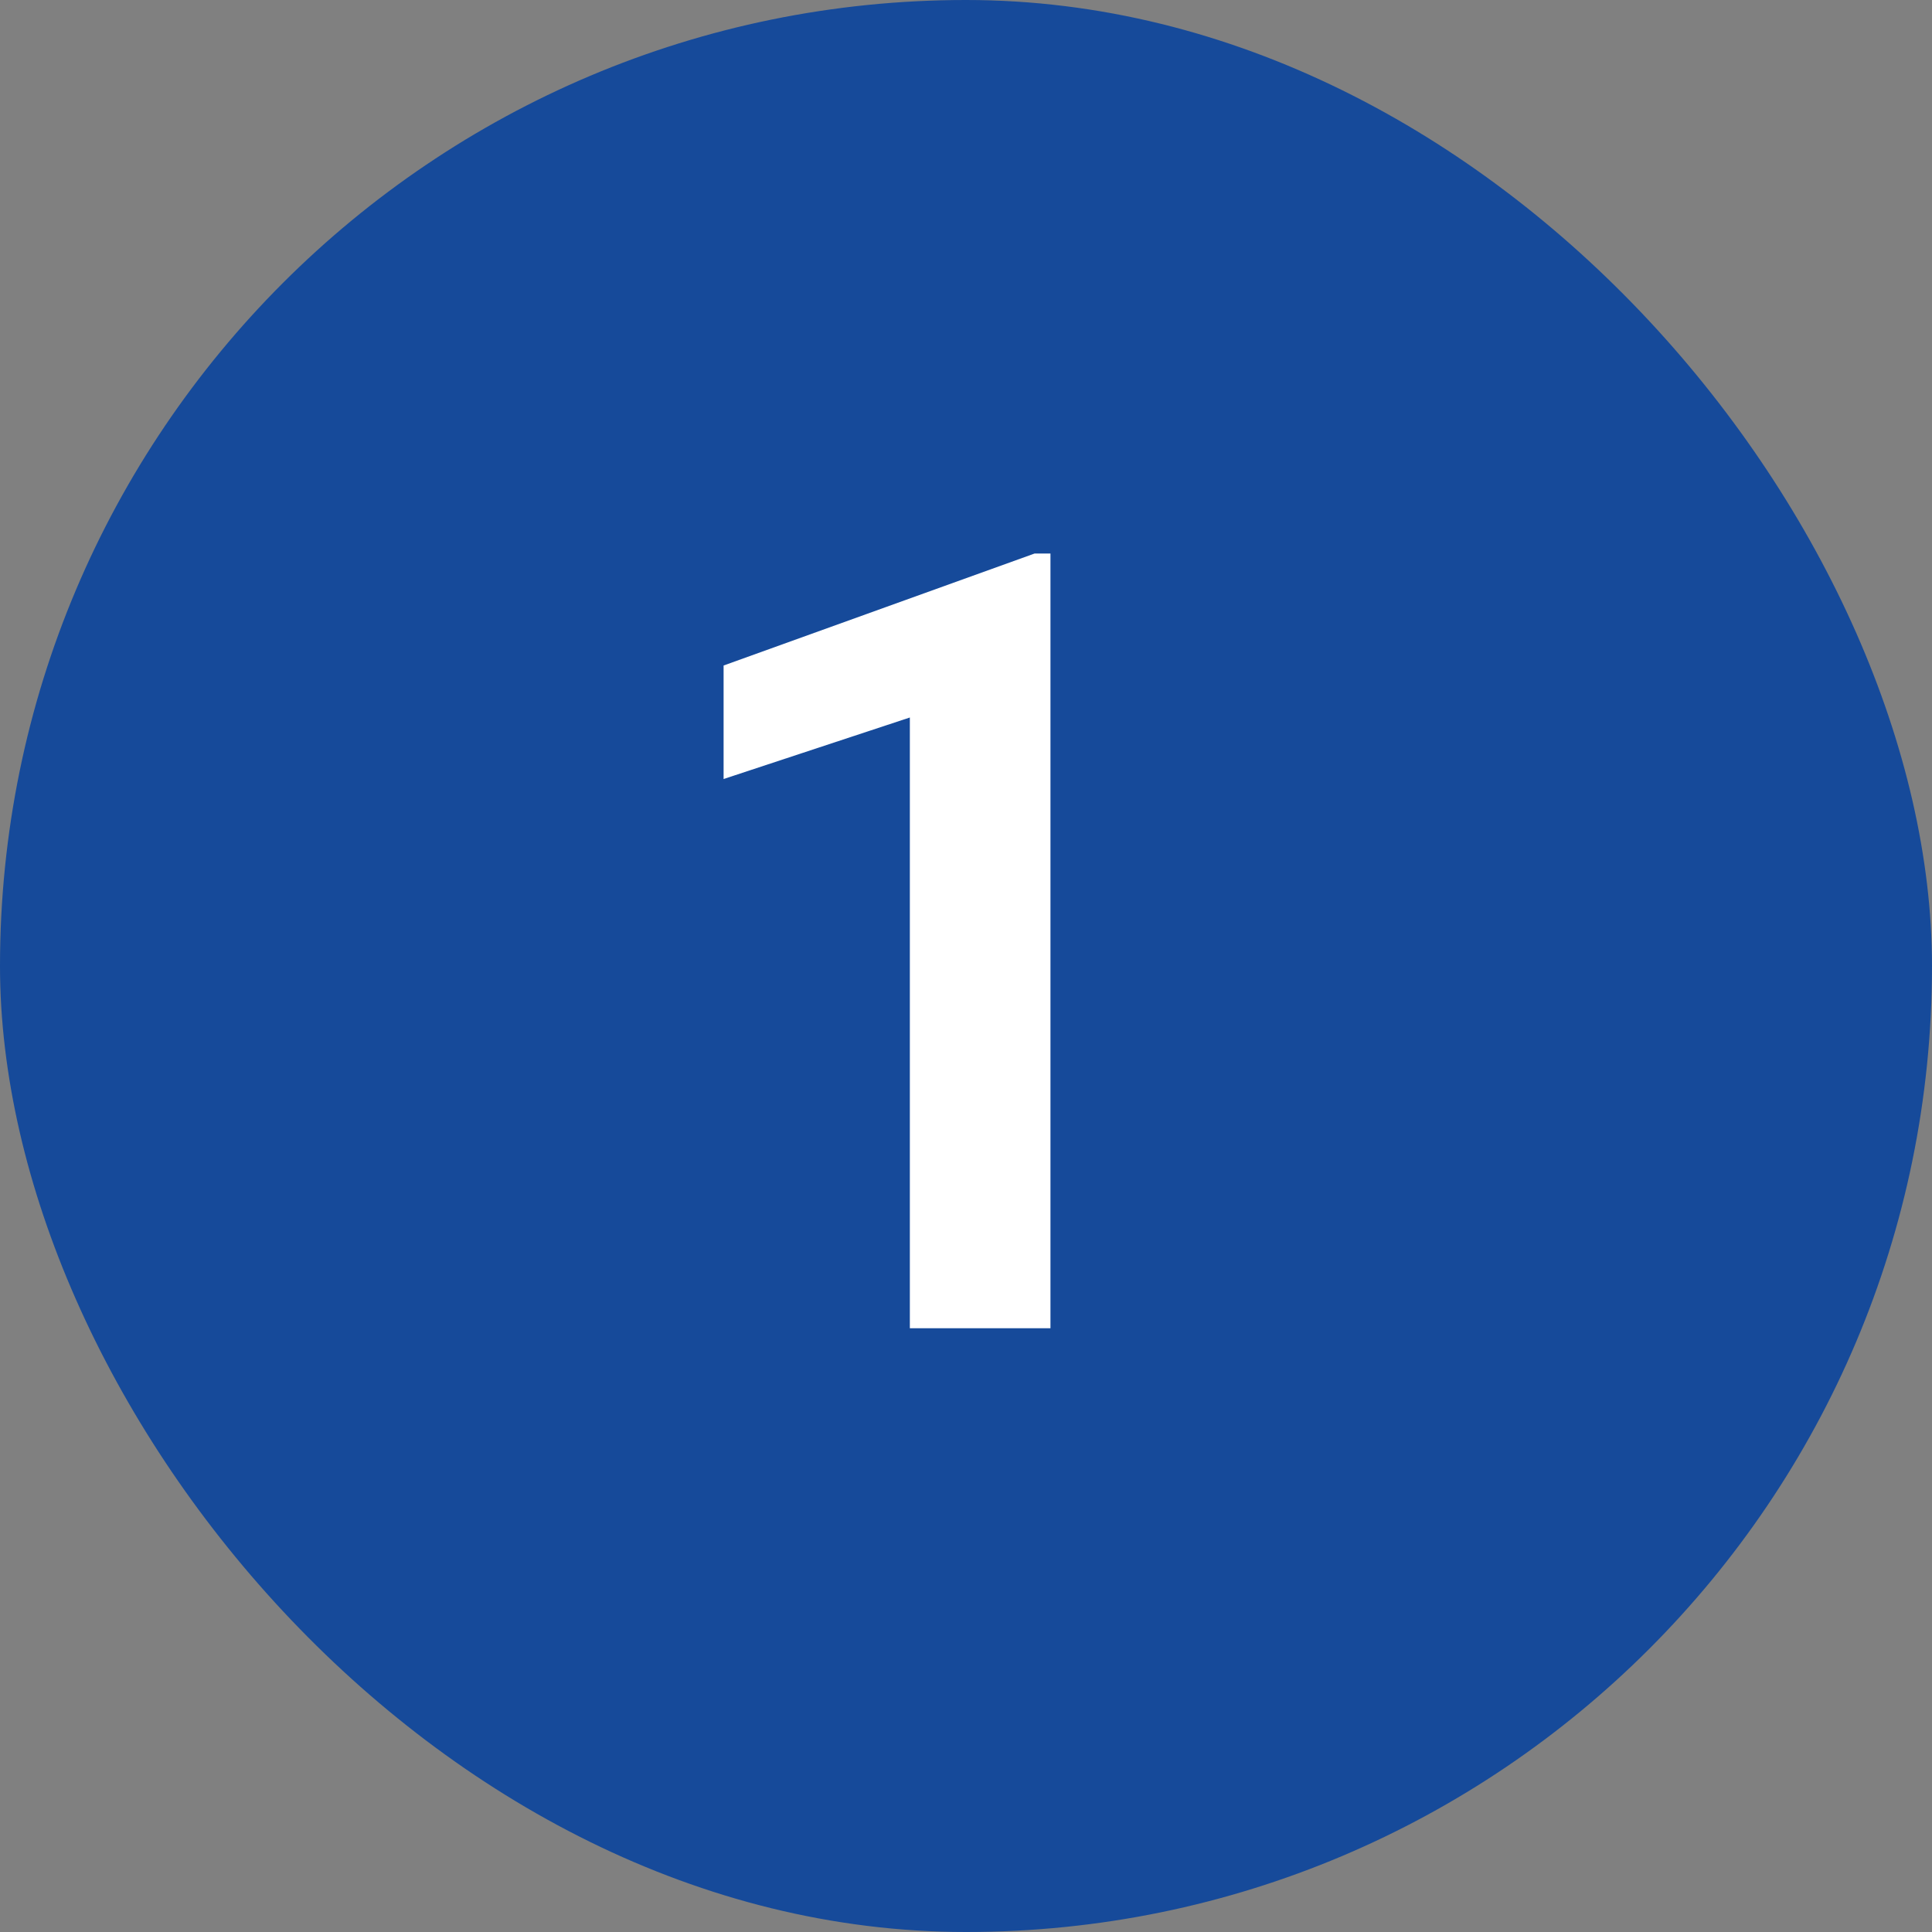 <svg width="32" height="32" viewBox="0 0 32 32" fill="none" xmlns="http://www.w3.org/2000/svg">
<rect x="0" y="0" width="32" height="32" fill="#808080" stroke="none"/>
<rect width="32" height="32" rx="16" fill="#164A9A"/>
<path d="M17.399 9.168V22H15.07V11.884L11.985 12.903V11.023L17.136 9.168H17.399Z" fill="white"/>
</svg>
